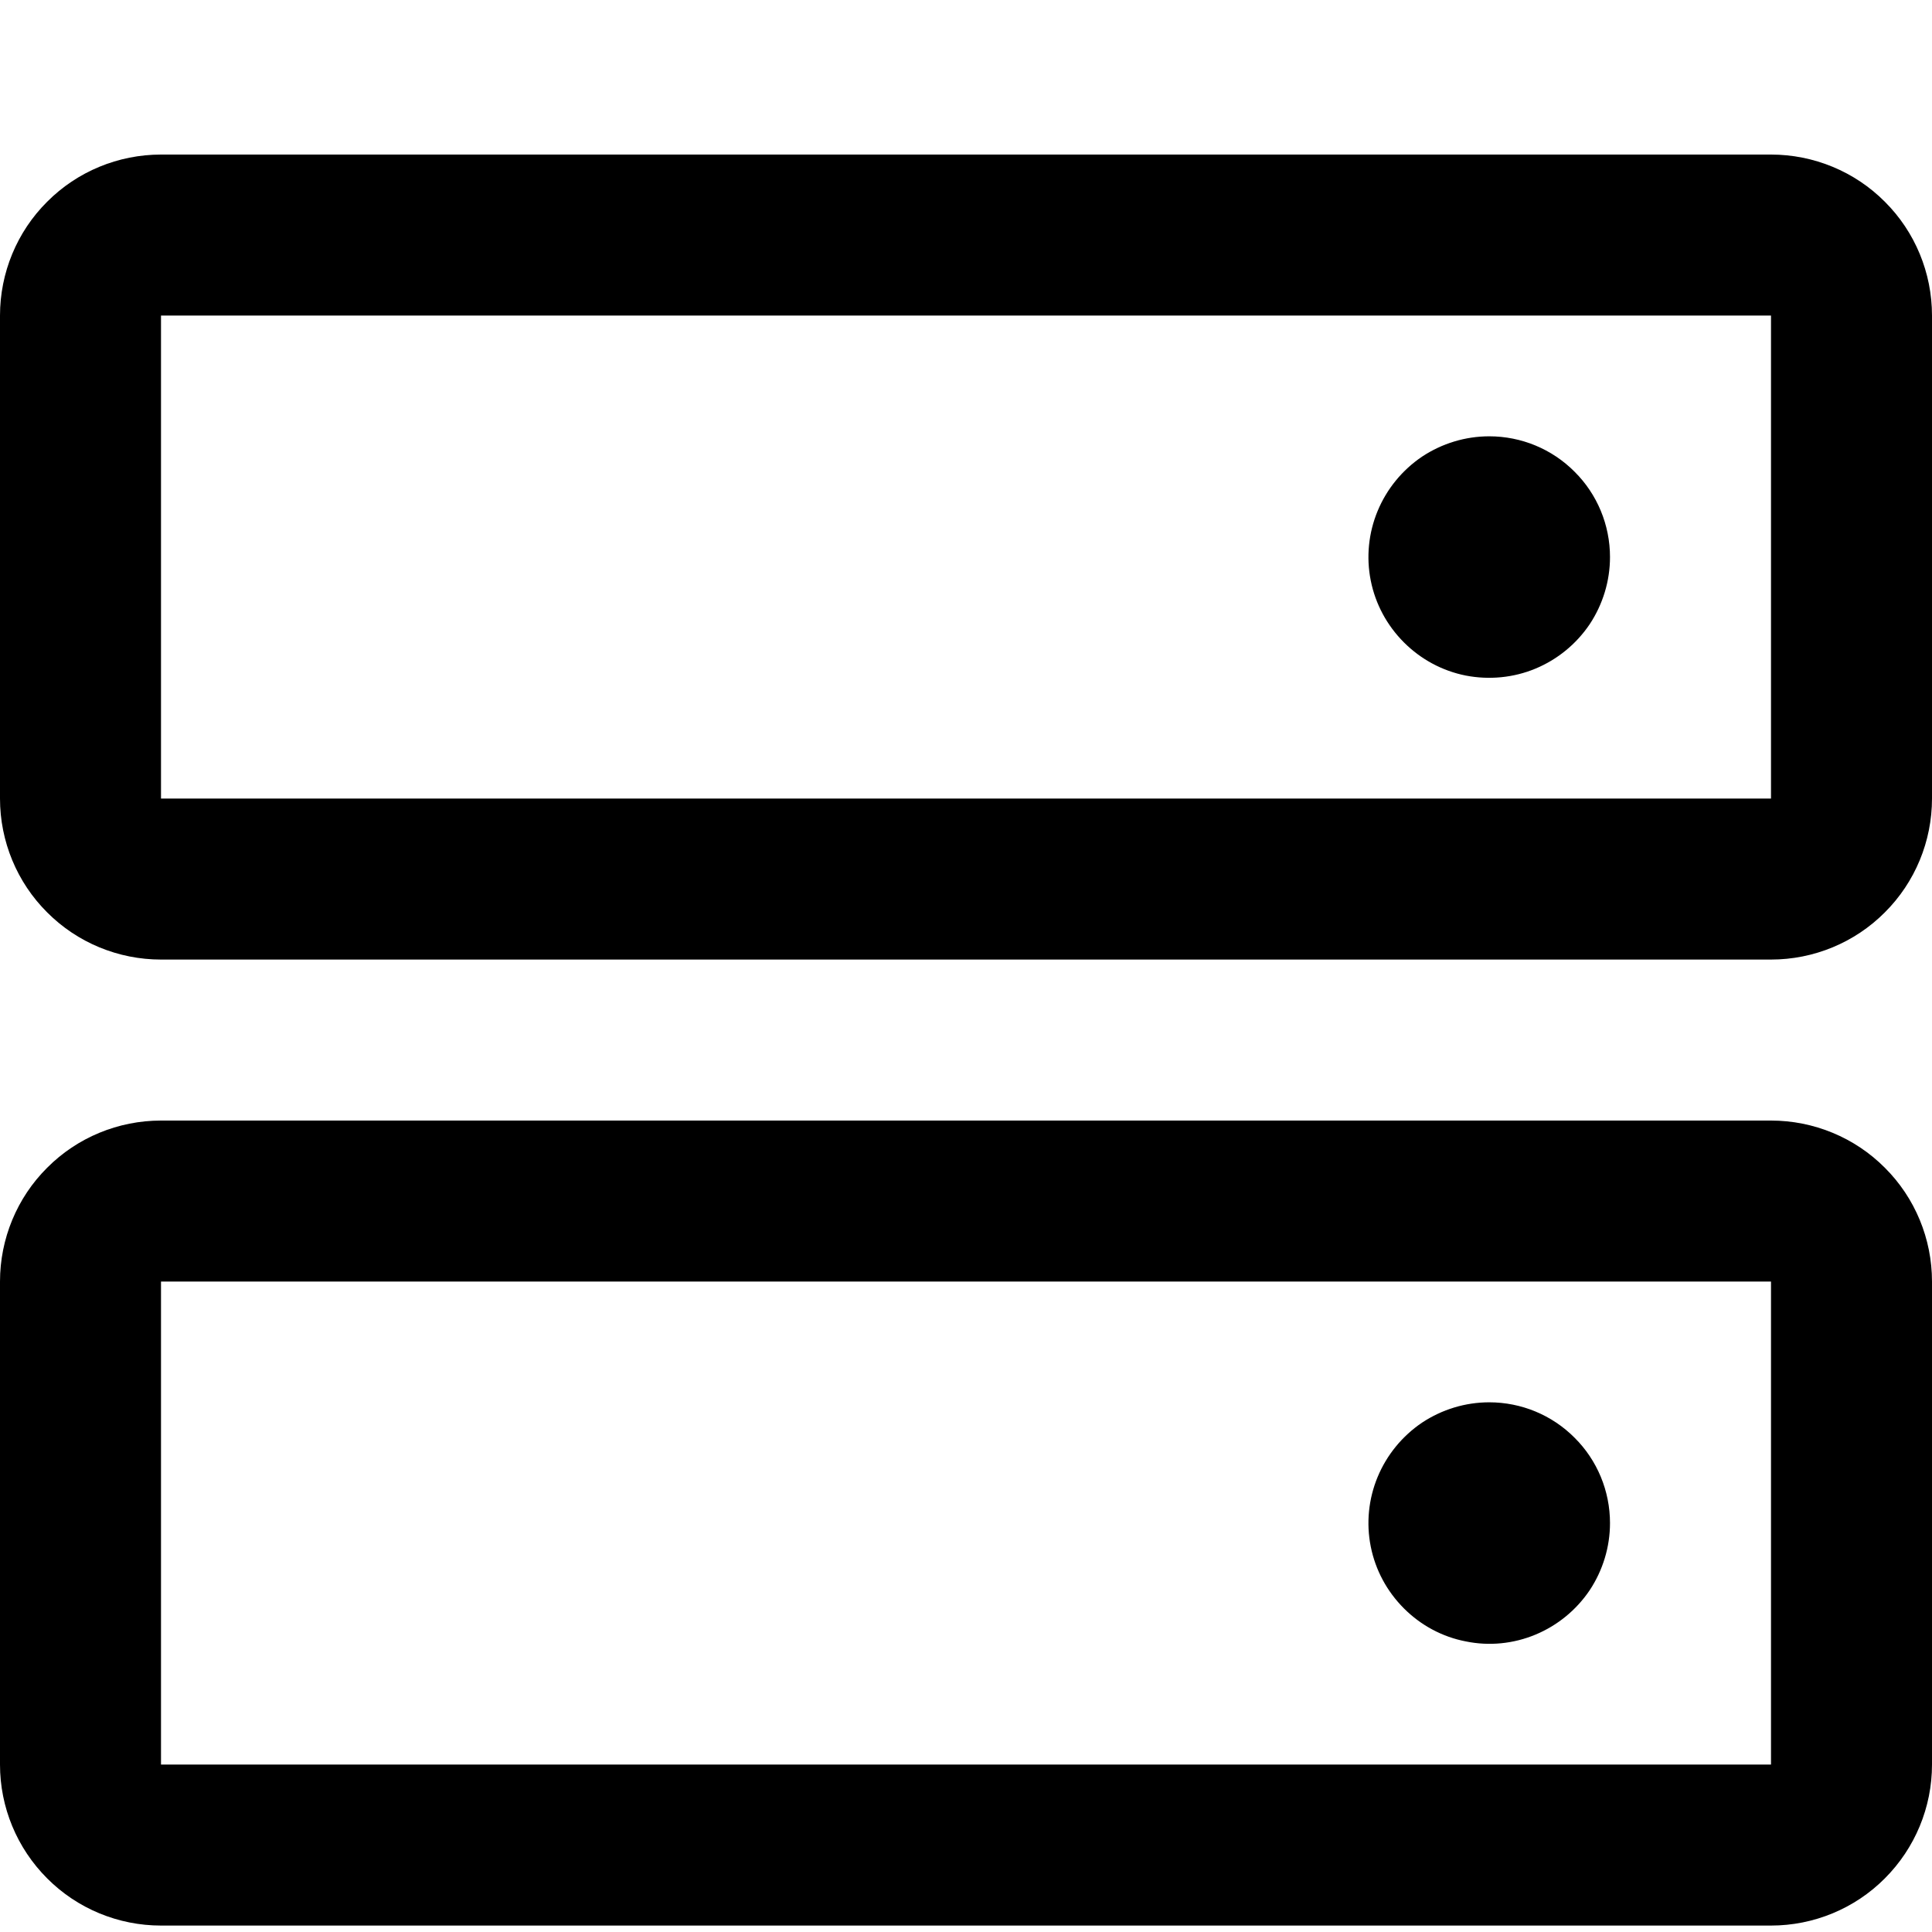 <svg width="12" height="12" viewBox="0 0 12 12" fill="none" xmlns="http://www.w3.org/2000/svg">
<path d="M11 6.96H1C0.735 6.96 0.48 7.065 0.293 7.253C0.105 7.44 0 7.695 0 7.96V10.96C0 11.225 0.105 11.479 0.293 11.667C0.48 11.855 0.735 11.96 1 11.96H11C11.265 11.96 11.52 11.855 11.707 11.667C11.895 11.479 12 11.225 12 10.96V7.96C12 7.695 11.895 7.44 11.707 7.253C11.52 7.065 11.265 6.96 11 6.96ZM11 10.96H1V7.96H11V10.96ZM11 0.96H1C0.735 0.96 0.48 1.065 0.293 1.253C0.105 1.44 0 1.695 0 1.96V4.96C0 5.225 0.105 5.48 0.293 5.667C0.48 5.855 0.735 5.96 1 5.96H11C11.265 5.96 11.52 5.855 11.707 5.667C11.895 5.48 12 5.225 12 4.96V1.96C12 1.695 11.895 1.44 11.707 1.253C11.52 1.065 11.265 0.96 11 0.96ZM11 4.96H1V1.96H11V4.96ZM10 3.46C10 3.608 9.956 3.753 9.874 3.877C9.791 4 9.674 4.096 9.537 4.153C9.4 4.21 9.249 4.224 9.104 4.196C8.958 4.167 8.825 4.095 8.72 3.99C8.615 3.885 8.543 3.752 8.514 3.606C8.485 3.461 8.5 3.31 8.557 3.173C8.614 3.036 8.71 2.919 8.833 2.836C8.957 2.754 9.102 2.71 9.25 2.71C9.449 2.71 9.64 2.789 9.78 2.93C9.921 3.07 10 3.261 10 3.46ZM10 9.46C10 9.608 9.956 9.753 9.874 9.877C9.791 10 9.674 10.096 9.537 10.153C9.4 10.21 9.249 10.225 9.104 10.195C8.958 10.167 8.825 10.095 8.72 9.99C8.615 9.885 8.543 9.752 8.514 9.606C8.485 9.461 8.5 9.31 8.557 9.173C8.614 9.036 8.71 8.919 8.833 8.836C8.957 8.754 9.102 8.71 9.25 8.71C9.449 8.71 9.64 8.789 9.78 8.93C9.921 9.07 10 9.261 10 9.46Z" fill="black"/>
</svg>
